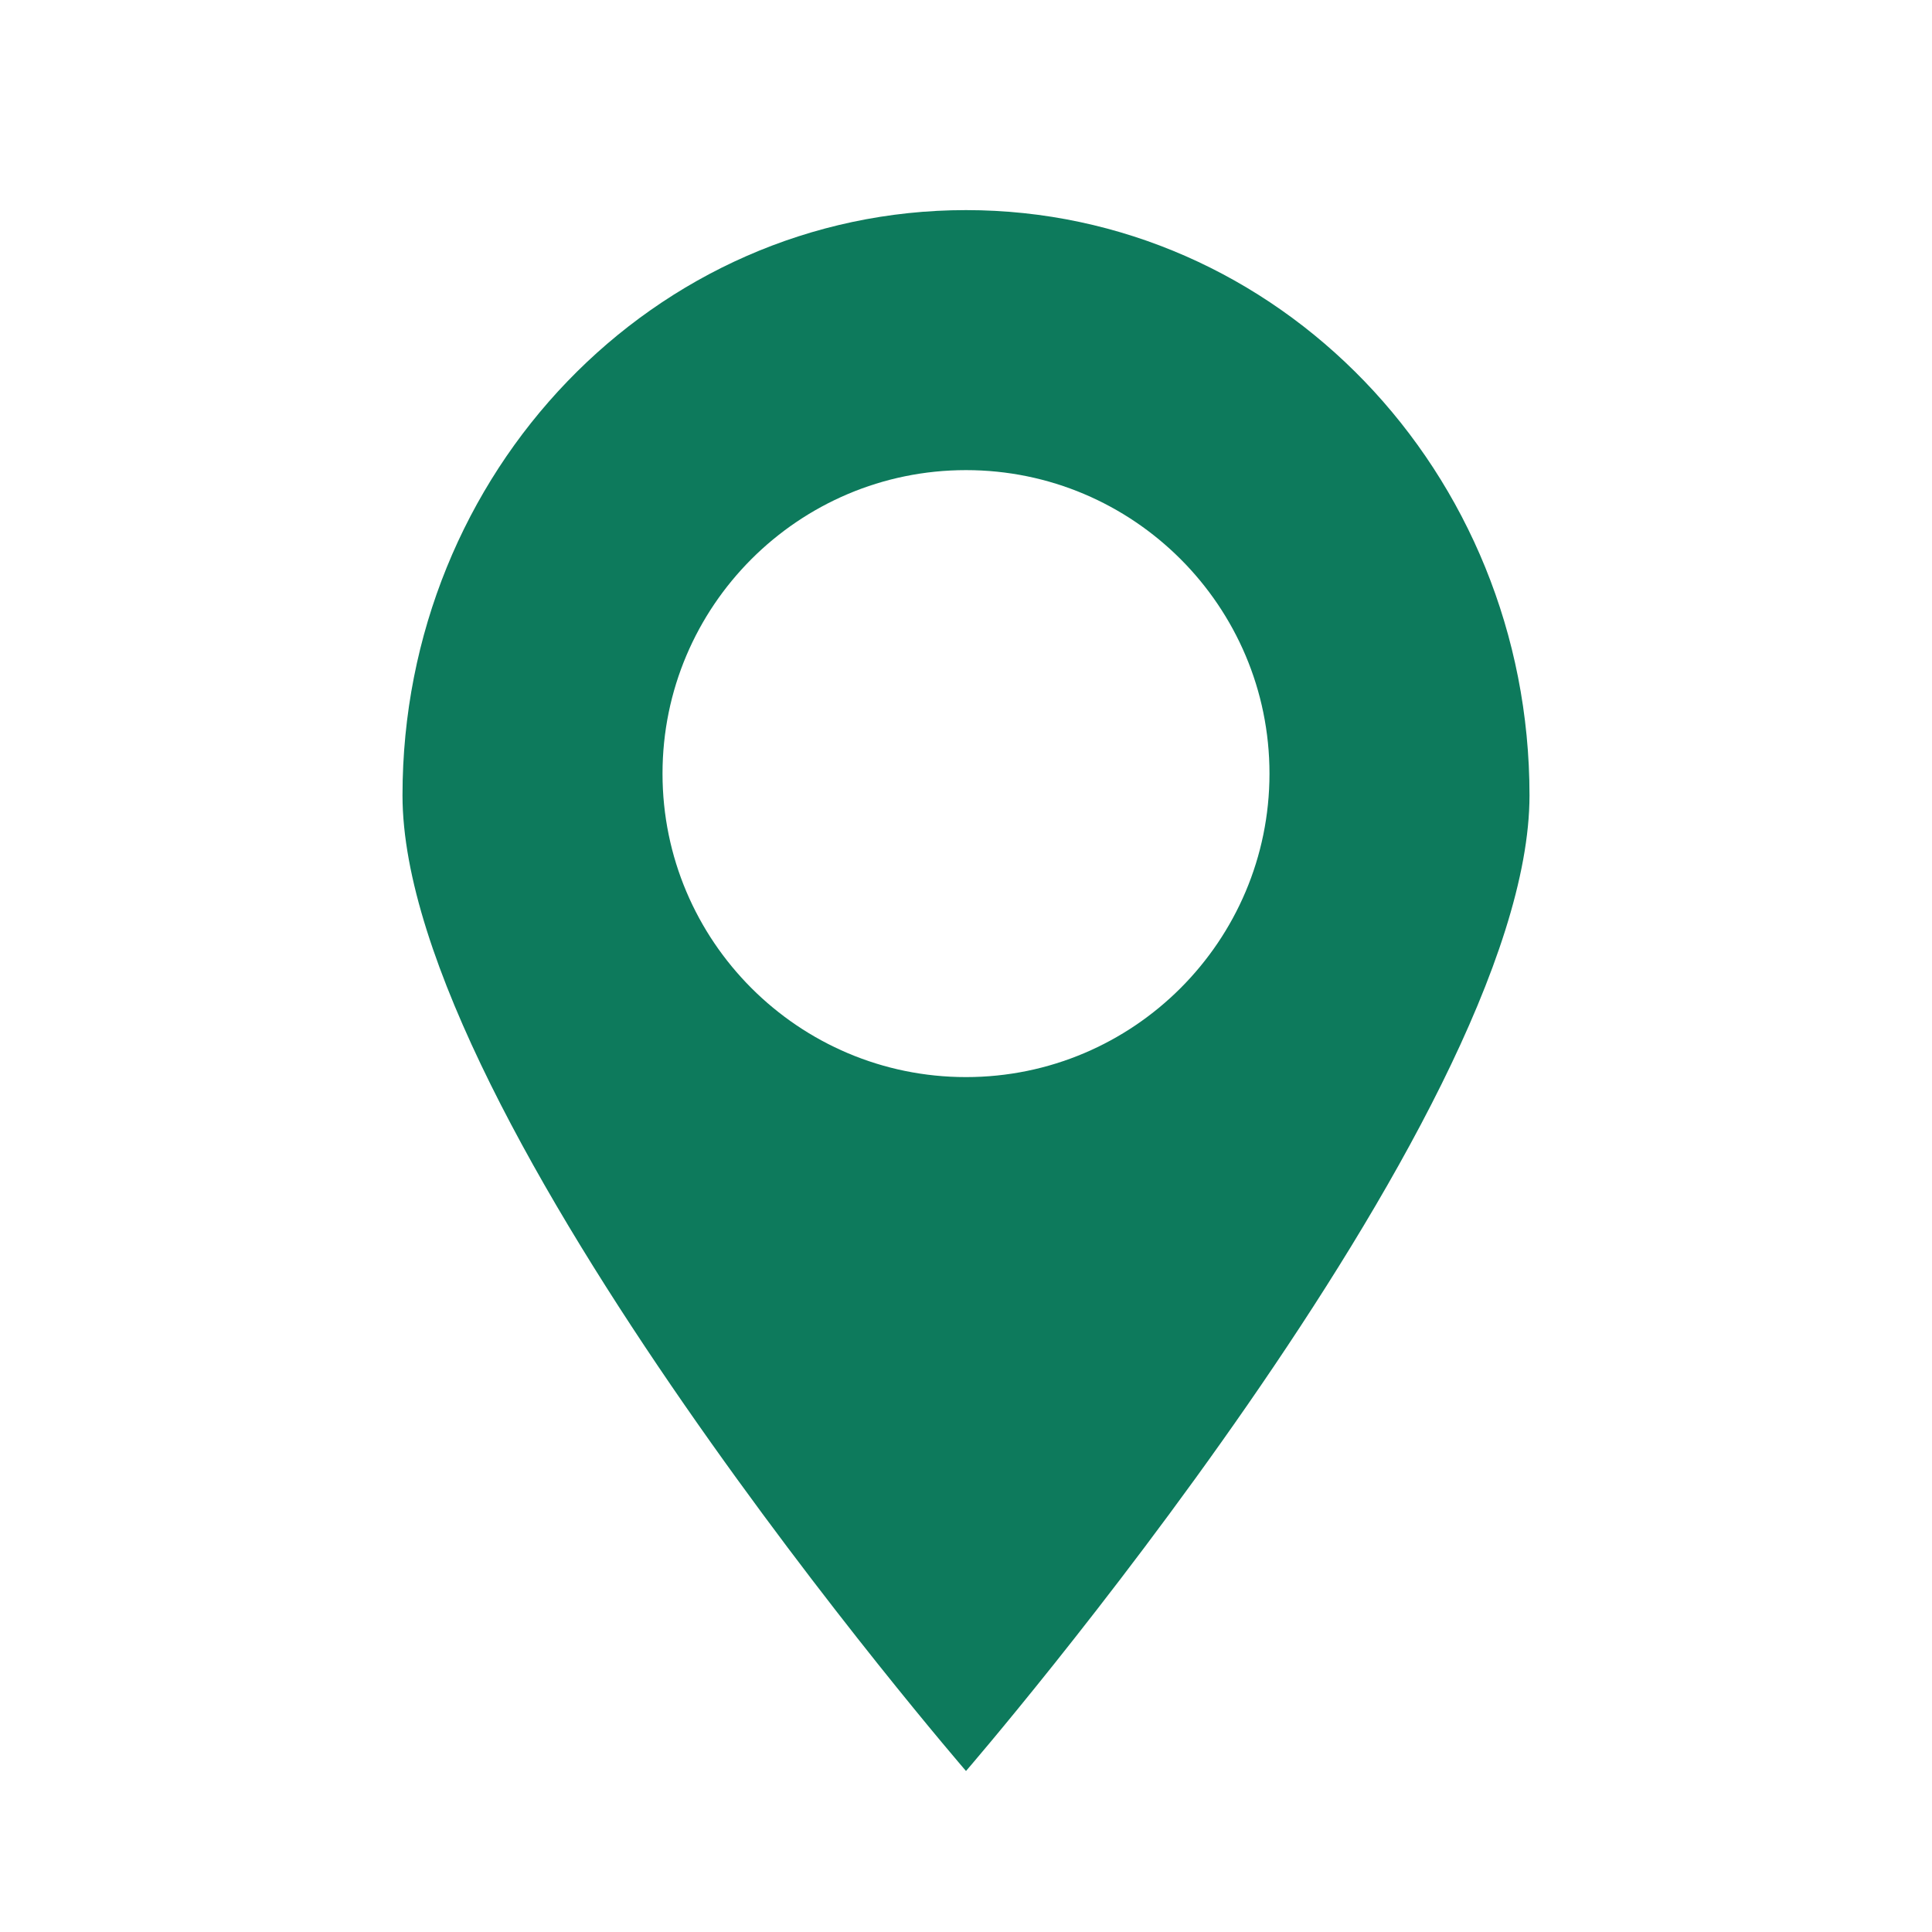 <svg xmlns="http://www.w3.org/2000/svg" viewBox="0 0 24 24"><defs><style>.b{fill:none;}.c{fill:#0d7a5c;fill-rule:evenodd;}</style></defs><path class="c" d="M12,22s7-8.1,7-12.12-3.13-7.27-7-7.27-7,3.25-7,7.27,7,12.12,7,12.12Zm0-8.62c2.08,0,3.77-1.69,3.77-3.77s-1.69-3.77-3.77-3.77-3.77,1.69-3.77,3.77,1.69,3.77,3.77,3.77Z"/><rect class="b" width="24" height="24"/></svg>